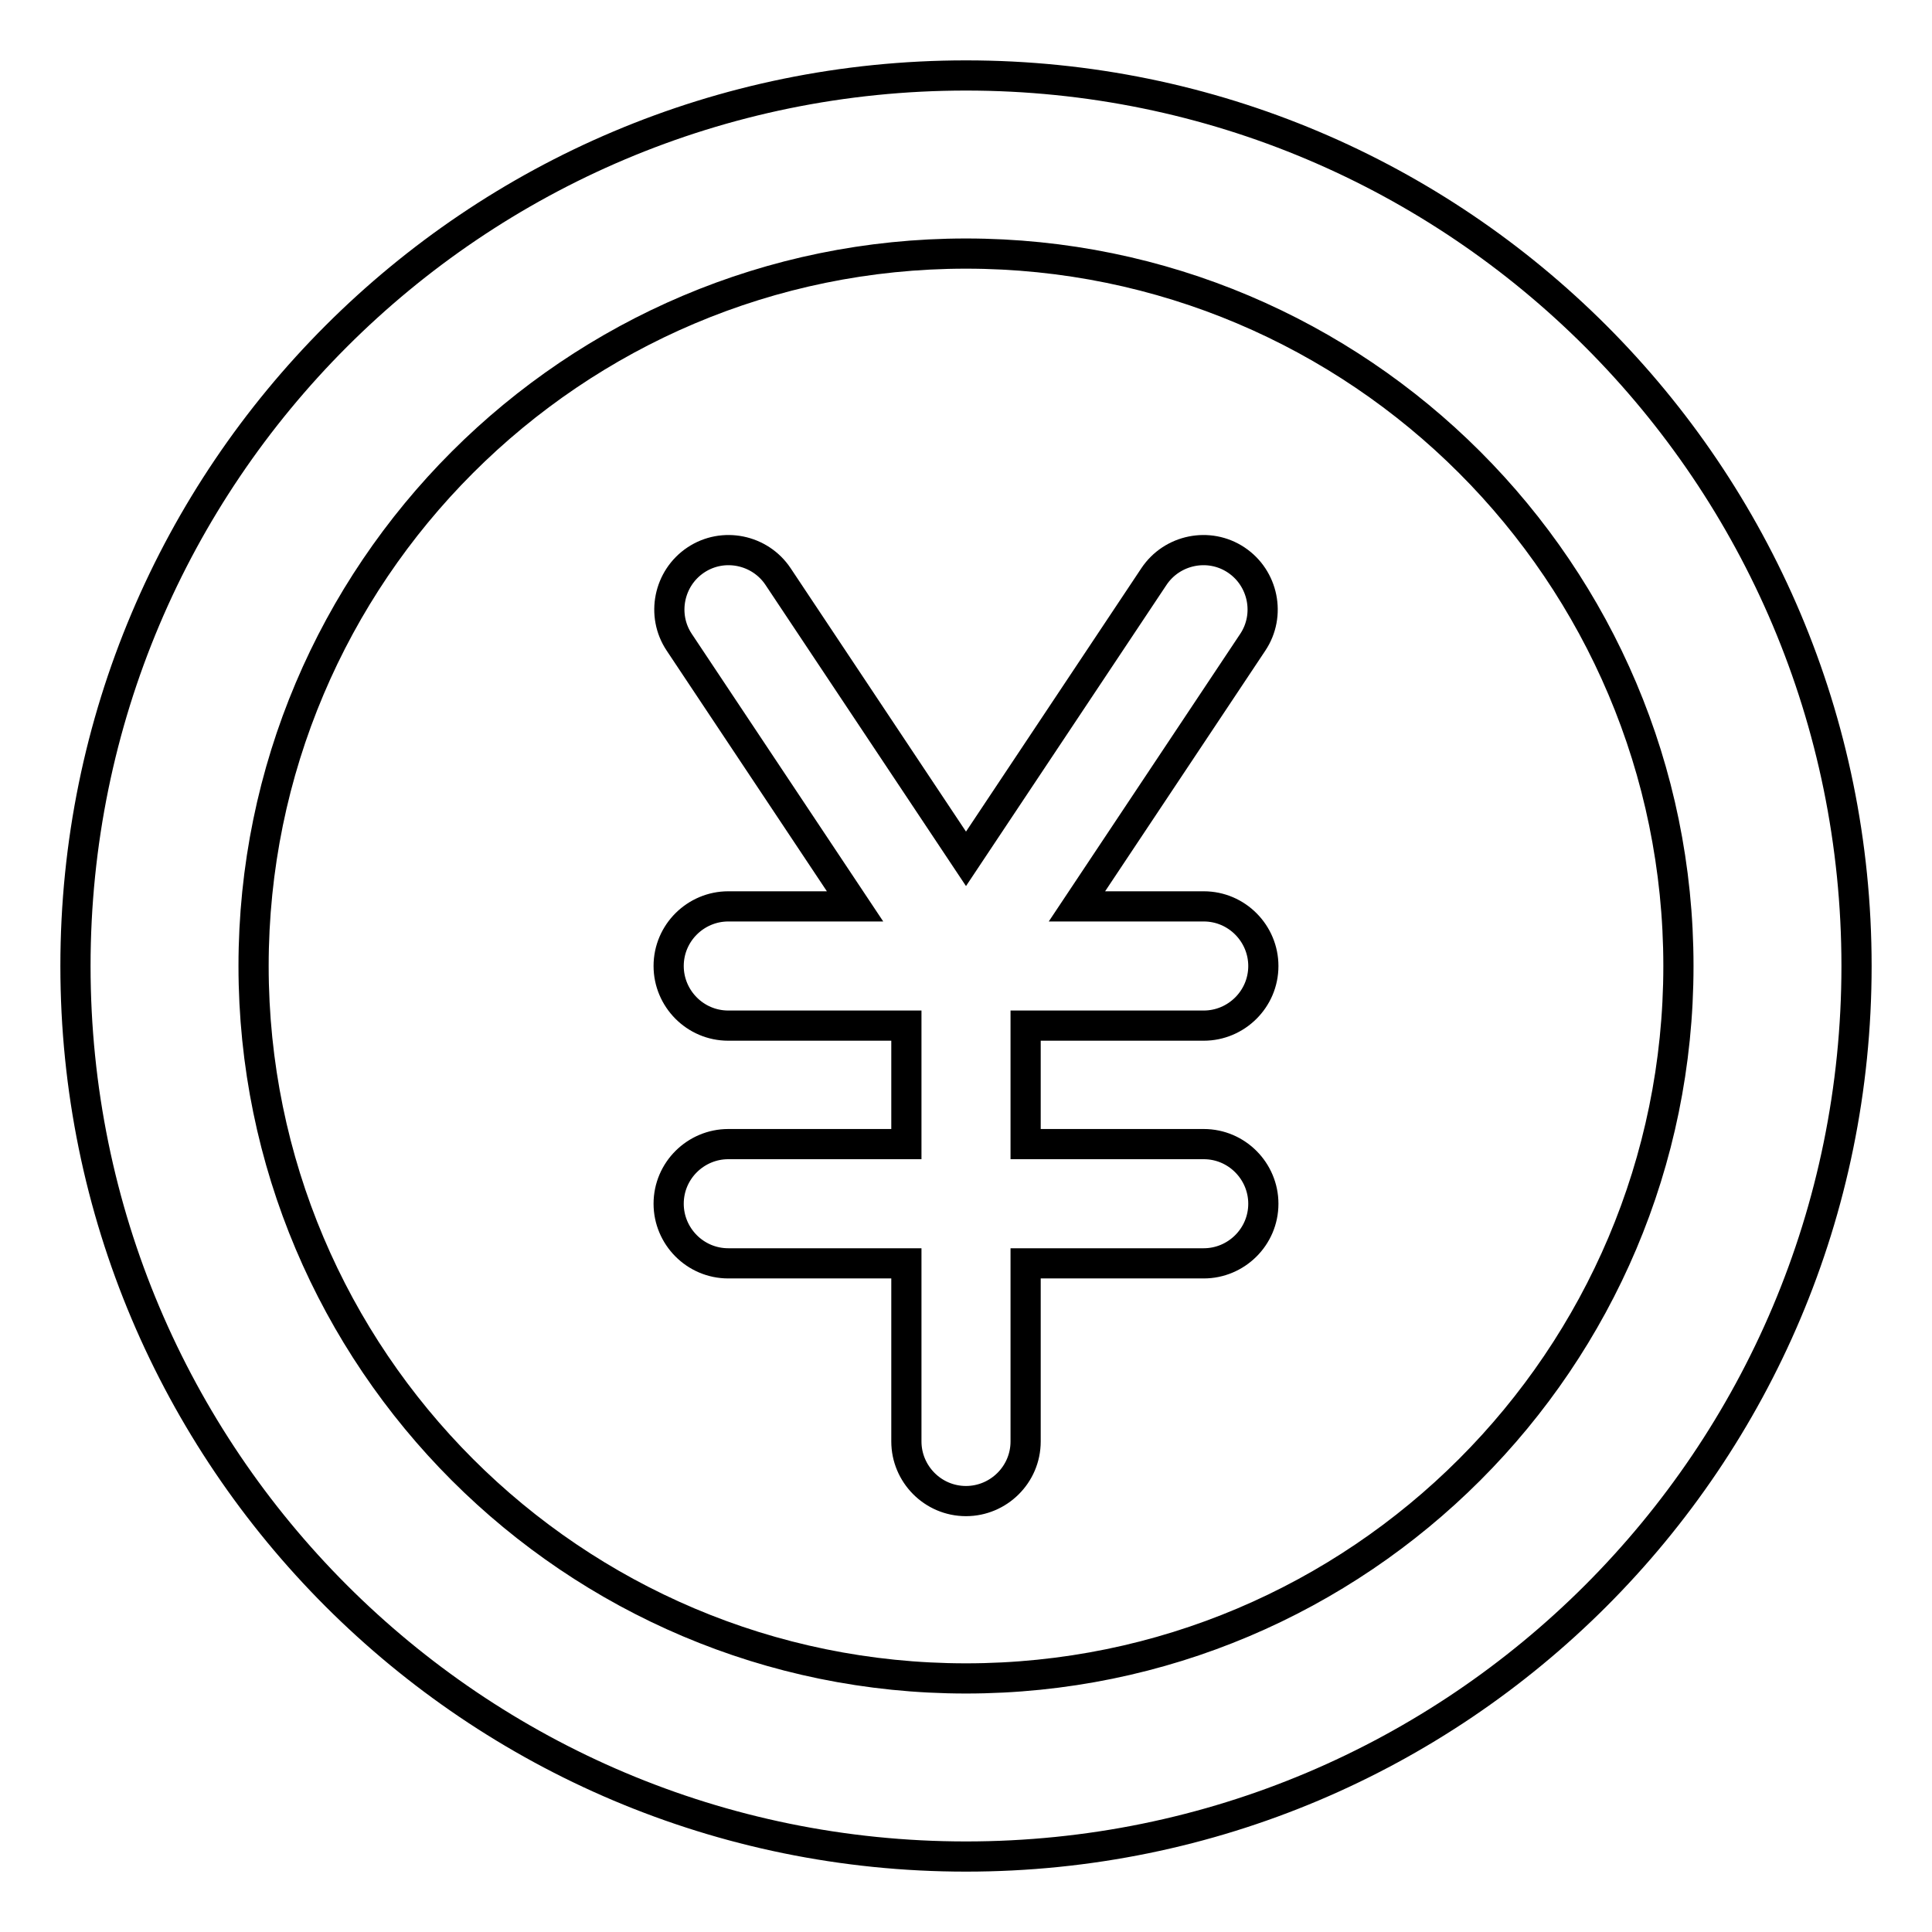 <?xml version="1.0" encoding="utf-8"?>
<!-- Svg Vector Icons : http://www.onlinewebfonts.com/icon -->
<!DOCTYPE svg PUBLIC "-//W3C//DTD SVG 1.1//EN" "http://www.w3.org/Graphics/SVG/1.1/DTD/svg11.dtd">
<svg version="1.1" xmlns="http://www.w3.org/2000/svg" xmlns:xlink="http://www.w3.org/1999/xlink" x="0px" y="0px" viewBox="0 0 256 256" enable-background="new 0 0 256 256" xml:space="preserve">
<g> <path stroke-width="4" fill-opacity="0" stroke="#000000"  d="M128,10C62.8,10,10,62.8,10,128c0,65.2,52.8,118,118,118c65.2,0,118-52.8,118-118C246,62.8,193.2,10,128,10 z M128,222.4c-52.1,0-94.4-42.3-94.4-94.4c0-52.1,42.3-94.4,94.4-94.4c52.1,0,94.4,42.3,94.4,94.4 C222.4,180.1,180.1,222.4,128,222.4z M159.5,135.9c4.3,0,7.9-3.5,7.9-7.9c0-4.3-3.5-7.9-7.9-7.9h-16.8l23.3-35 c2.4-3.6,1.4-8.5-2.2-10.9s-8.5-1.4-10.9,2.2L128,113.8l-24.9-37.4c-2.4-3.6-7.3-4.6-10.9-2.2c-3.6,2.4-4.6,7.3-2.2,10.9l23.3,35 H96.5c-4.3,0-7.9,3.5-7.9,7.9c0,4.3,3.5,7.9,7.9,7.9h23.6v15.7H96.5c-4.3,0-7.9,3.5-7.9,7.9c0,4.3,3.5,7.9,7.9,7.9h23.6v23.6 c0,4.3,3.5,7.9,7.9,7.9c4.3,0,7.9-3.5,7.9-7.9v-23.6h23.6c4.3,0,7.9-3.5,7.9-7.9c0-4.3-3.5-7.9-7.9-7.9h-23.6v-15.7H159.5z"/></g>
</svg>